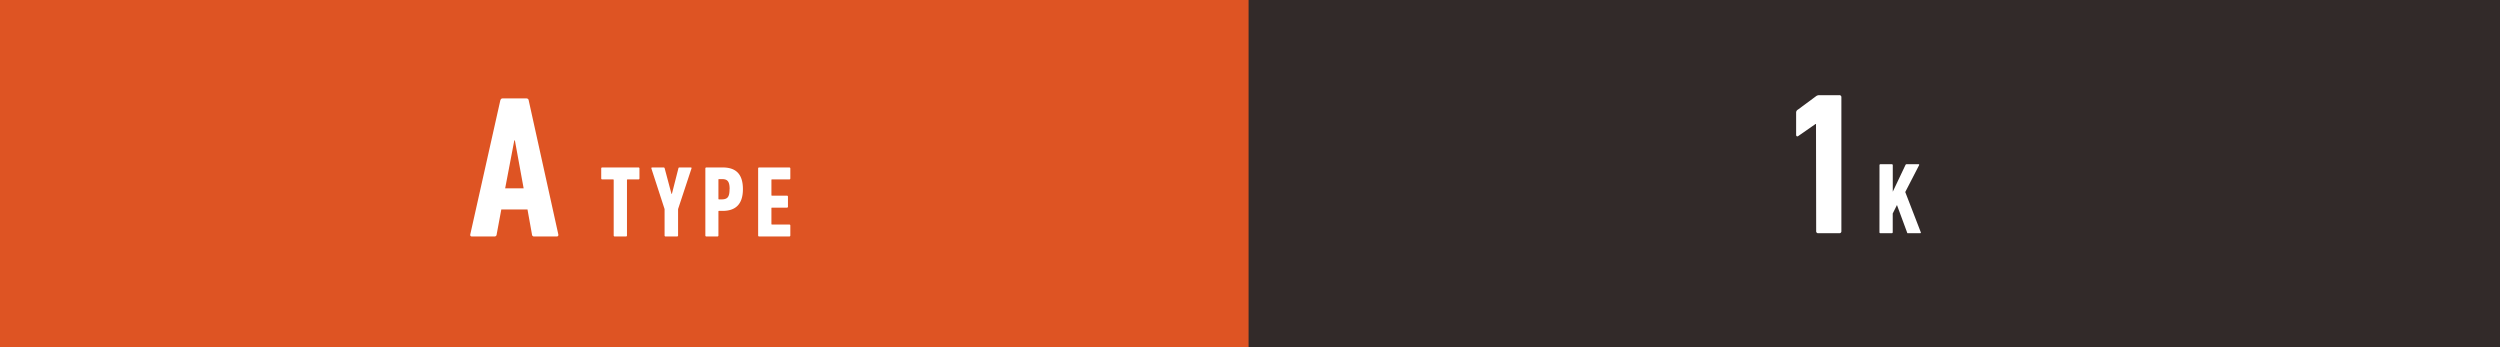 <svg xmlns="http://www.w3.org/2000/svg" viewBox="0 0 591.05 82.03"><rect x="0" y="0" width="591.05" height="82.03" fill="#333333" stroke="none"/><defs><style>.cls-1{fill:#de5423;}.cls-2{fill:#fff;}.cls-3{fill:#322a29;}</style></defs><g id="レイヤー_2" data-name="レイヤー 2"><g id="レイヤー_1-2" data-name="レイヤー 1"><rect class="cls-1" width="295.87" height="82.03"/><path class="cls-2" d="M118.28,23.75c.1-.29.24-.48.53-.48h5.66a.52.52,0,0,1,.53.48l7,31.68c.05.29-.09.48-.38.48h-5.33a.48.48,0,0,1-.52-.48l-1.06-5.91h-6.19l-1.1,5.91a.49.49,0,0,1-.53.48h-5.33c-.29,0-.43-.19-.38-.48Zm5.52,20.78L121.73,33.2h-.14l-2.16,11.33Z"/><path class="cls-2" d="M145.33,55.91a.23.23,0,0,1-.24-.24V42.56c0-.09-.05-.14-.15-.14h-2.56a.23.23,0,0,1-.24-.24V39.83a.22.22,0,0,1,.24-.24h8.56a.22.22,0,0,1,.24.24v2.35a.23.23,0,0,1-.24.24h-2.57a.13.13,0,0,0-.14.14V55.67a.23.23,0,0,1-.24.24Z"/><path class="cls-2" d="M157.36,55.91a.23.23,0,0,1-.24-.24V49.43L154,39.83c0-.15,0-.24.2-.24h2.66a.26.26,0,0,1,.29.24l1.6,6h.1l1.53-6c0-.17.13-.24.29-.24h2.62c.19,0,.24.09.19.24l-3.17,9.6v6.24a.23.23,0,0,1-.24.24Z"/><path class="cls-2" d="M167,55.91a.23.23,0,0,1-.24-.24V39.83a.23.23,0,0,1,.24-.24h3.84c3,0,4.8,1.41,4.8,5.13s-1.9,5.14-4.8,5.14H170a.13.13,0,0,0-.15.15v5.66a.23.23,0,0,1-.24.24Zm5.5-11.19c0-1.84-.53-2.37-1.76-2.37H170c-.1,0-.15,0-.15.14V47c0,.09.05.14.15.14h.69C172,47.1,172.48,46.57,172.48,44.72Z"/><path class="cls-2" d="M179.24,39.83a.23.23,0,0,1,.24-.24h7.13a.23.23,0,0,1,.24.24v2.35a.23.23,0,0,1-.24.24h-4.08c-.1,0-.15,0-.15.14v3.56c0,.09.05.14.15.14h3.52a.23.23,0,0,1,.24.24v2.35a.22.22,0,0,1-.24.24h-3.52a.13.13,0,0,0-.15.15v3.69a.13.13,0,0,0,.15.15h4.08a.23.23,0,0,1,.24.24v2.35a.23.23,0,0,1-.24.24h-7.13a.23.23,0,0,1-.24-.24Z"/><rect class="cls-3" x="295.19" width="295.87" height="82.03"/><path class="cls-2" d="M429.34,29.31h-.1l-4.08,2.84c-.23.19-.52.09-.52-.29V26.67a.81.81,0,0,1,.43-.76l4.22-3.12a1.27,1.27,0,0,1,.82-.29h4.75a.45.45,0,0,1,.48.48V54.66a.45.45,0,0,1-.48.48h-5a.45.45,0,0,1-.48-.48Z"/><path class="cls-2" d="M444.35,39.06a.22.22,0,0,1,.23-.24h2.67a.23.23,0,0,1,.24.24v6.26l3-6.31a.31.31,0,0,1,.31-.19h2.79a.15.15,0,0,1,.12.24l-3.27,6.34,3.67,9.5a.16.16,0,0,1-.14.24h-2.85c-.15,0-.22,0-.24-.17l-2.4-6.5-1,2V54.9a.23.23,0,0,1-.24.24h-2.67a.22.22,0,0,1-.23-.24Z"/></g></g></svg>